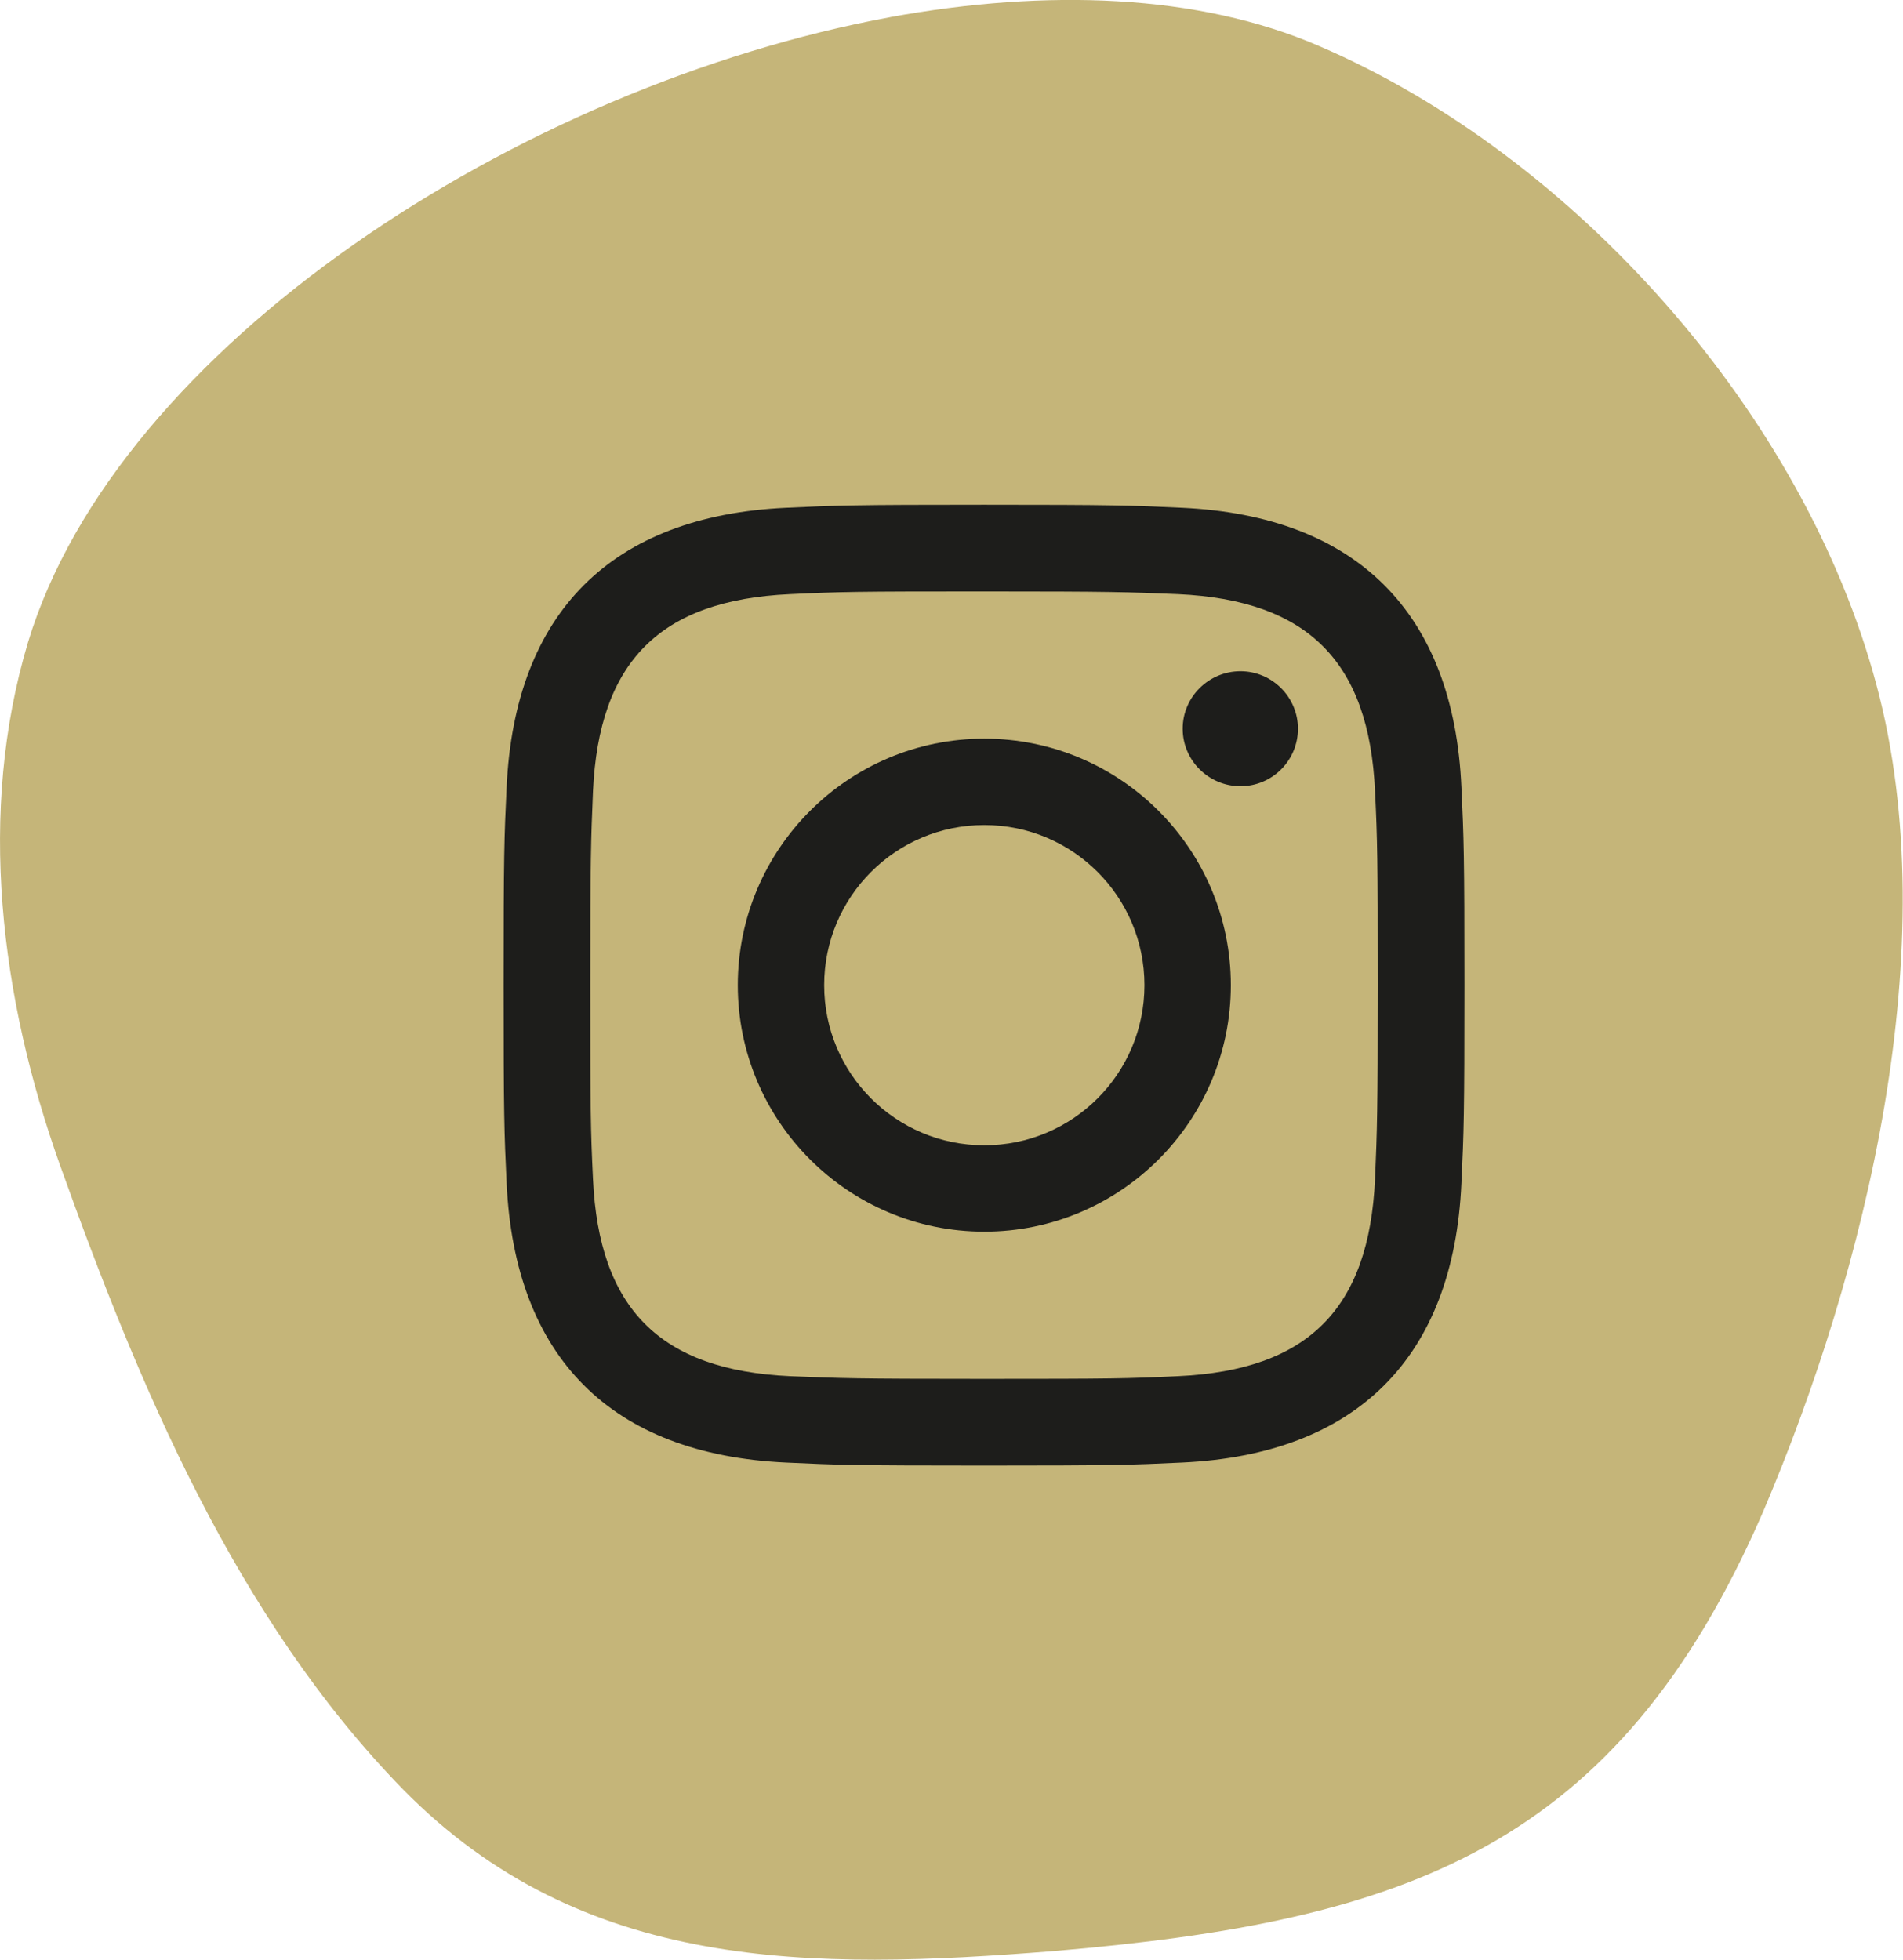 <?xml version="1.0" encoding="UTF-8"?><svg id="Layer_1" xmlns="http://www.w3.org/2000/svg" viewBox="0 0 63.22 65.11"><defs><style>.cls-1{fill:#c5b579;}.cls-2{fill:#1d1d1b;}</style></defs><path class="cls-1" d="m29.58.57C17.23,2.85,3.89,11.54.93,21.34-.76,26.98.01,33.15,1.99,38.7c2.63,7.35,5.84,15.05,11.4,20.75,5.98,6.08,13.56,6.01,21.61,5.37,11.7-.99,18.72-3.42,23.57-14.59,3.41-8,6.09-18.82,3.77-27.47-2.4-9-10.02-17.59-18.54-21.24-3.99-1.72-9.01-1.9-14.23-.95Z"/><path class="cls-2" d="m48.55,26.15c-.26-5.79-3.48-9.01-9.28-9.28-1.7-.08-2.25-.1-6.58-.1s-4.88.02-6.58.1c-5.79.27-9.01,3.48-9.28,9.28-.08,1.7-.1,2.25-.1,6.58s.02,4.88.1,6.58c.27,5.79,3.48,9.01,9.28,9.28,1.7.08,2.25.1,6.58.1s4.88-.02,6.58-.1c5.79-.27,9.02-3.48,9.28-9.28.08-1.7.1-2.25.1-6.58s-.02-4.88-.1-6.58Zm-2.87,13.03c-.2,4.29-2.21,6.34-6.54,6.54-1.68.08-2.19.09-6.45.09s-4.77-.02-6.45-.09c-4.33-.2-6.34-2.26-6.54-6.54-.08-1.68-.09-2.19-.09-6.45s.02-4.76.09-6.45c.2-4.29,2.21-6.34,6.54-6.54,1.68-.08,2.19-.09,6.45-.09s4.77.02,6.45.09c4.32.2,6.34,2.25,6.54,6.54.08,1.68.09,2.19.09,6.45s-.02,4.77-.09,6.45Z"/><path class="cls-2" d="m41.21,22.3c-1.06,0-1.92.86-1.92,1.91s.86,1.91,1.92,1.91,1.91-.86,1.91-1.91-.86-1.91-1.91-1.91Z"/><path class="cls-2" d="m32.7,24.54c-4.52,0-8.19,3.67-8.19,8.19s3.67,8.19,8.19,8.19,8.19-3.67,8.19-8.19-3.67-8.19-8.19-8.19Zm0,13.51c-2.94,0-5.32-2.38-5.32-5.32s2.38-5.32,5.32-5.32,5.32,2.38,5.32,5.32-2.38,5.32-5.32,5.32Z"/></svg>